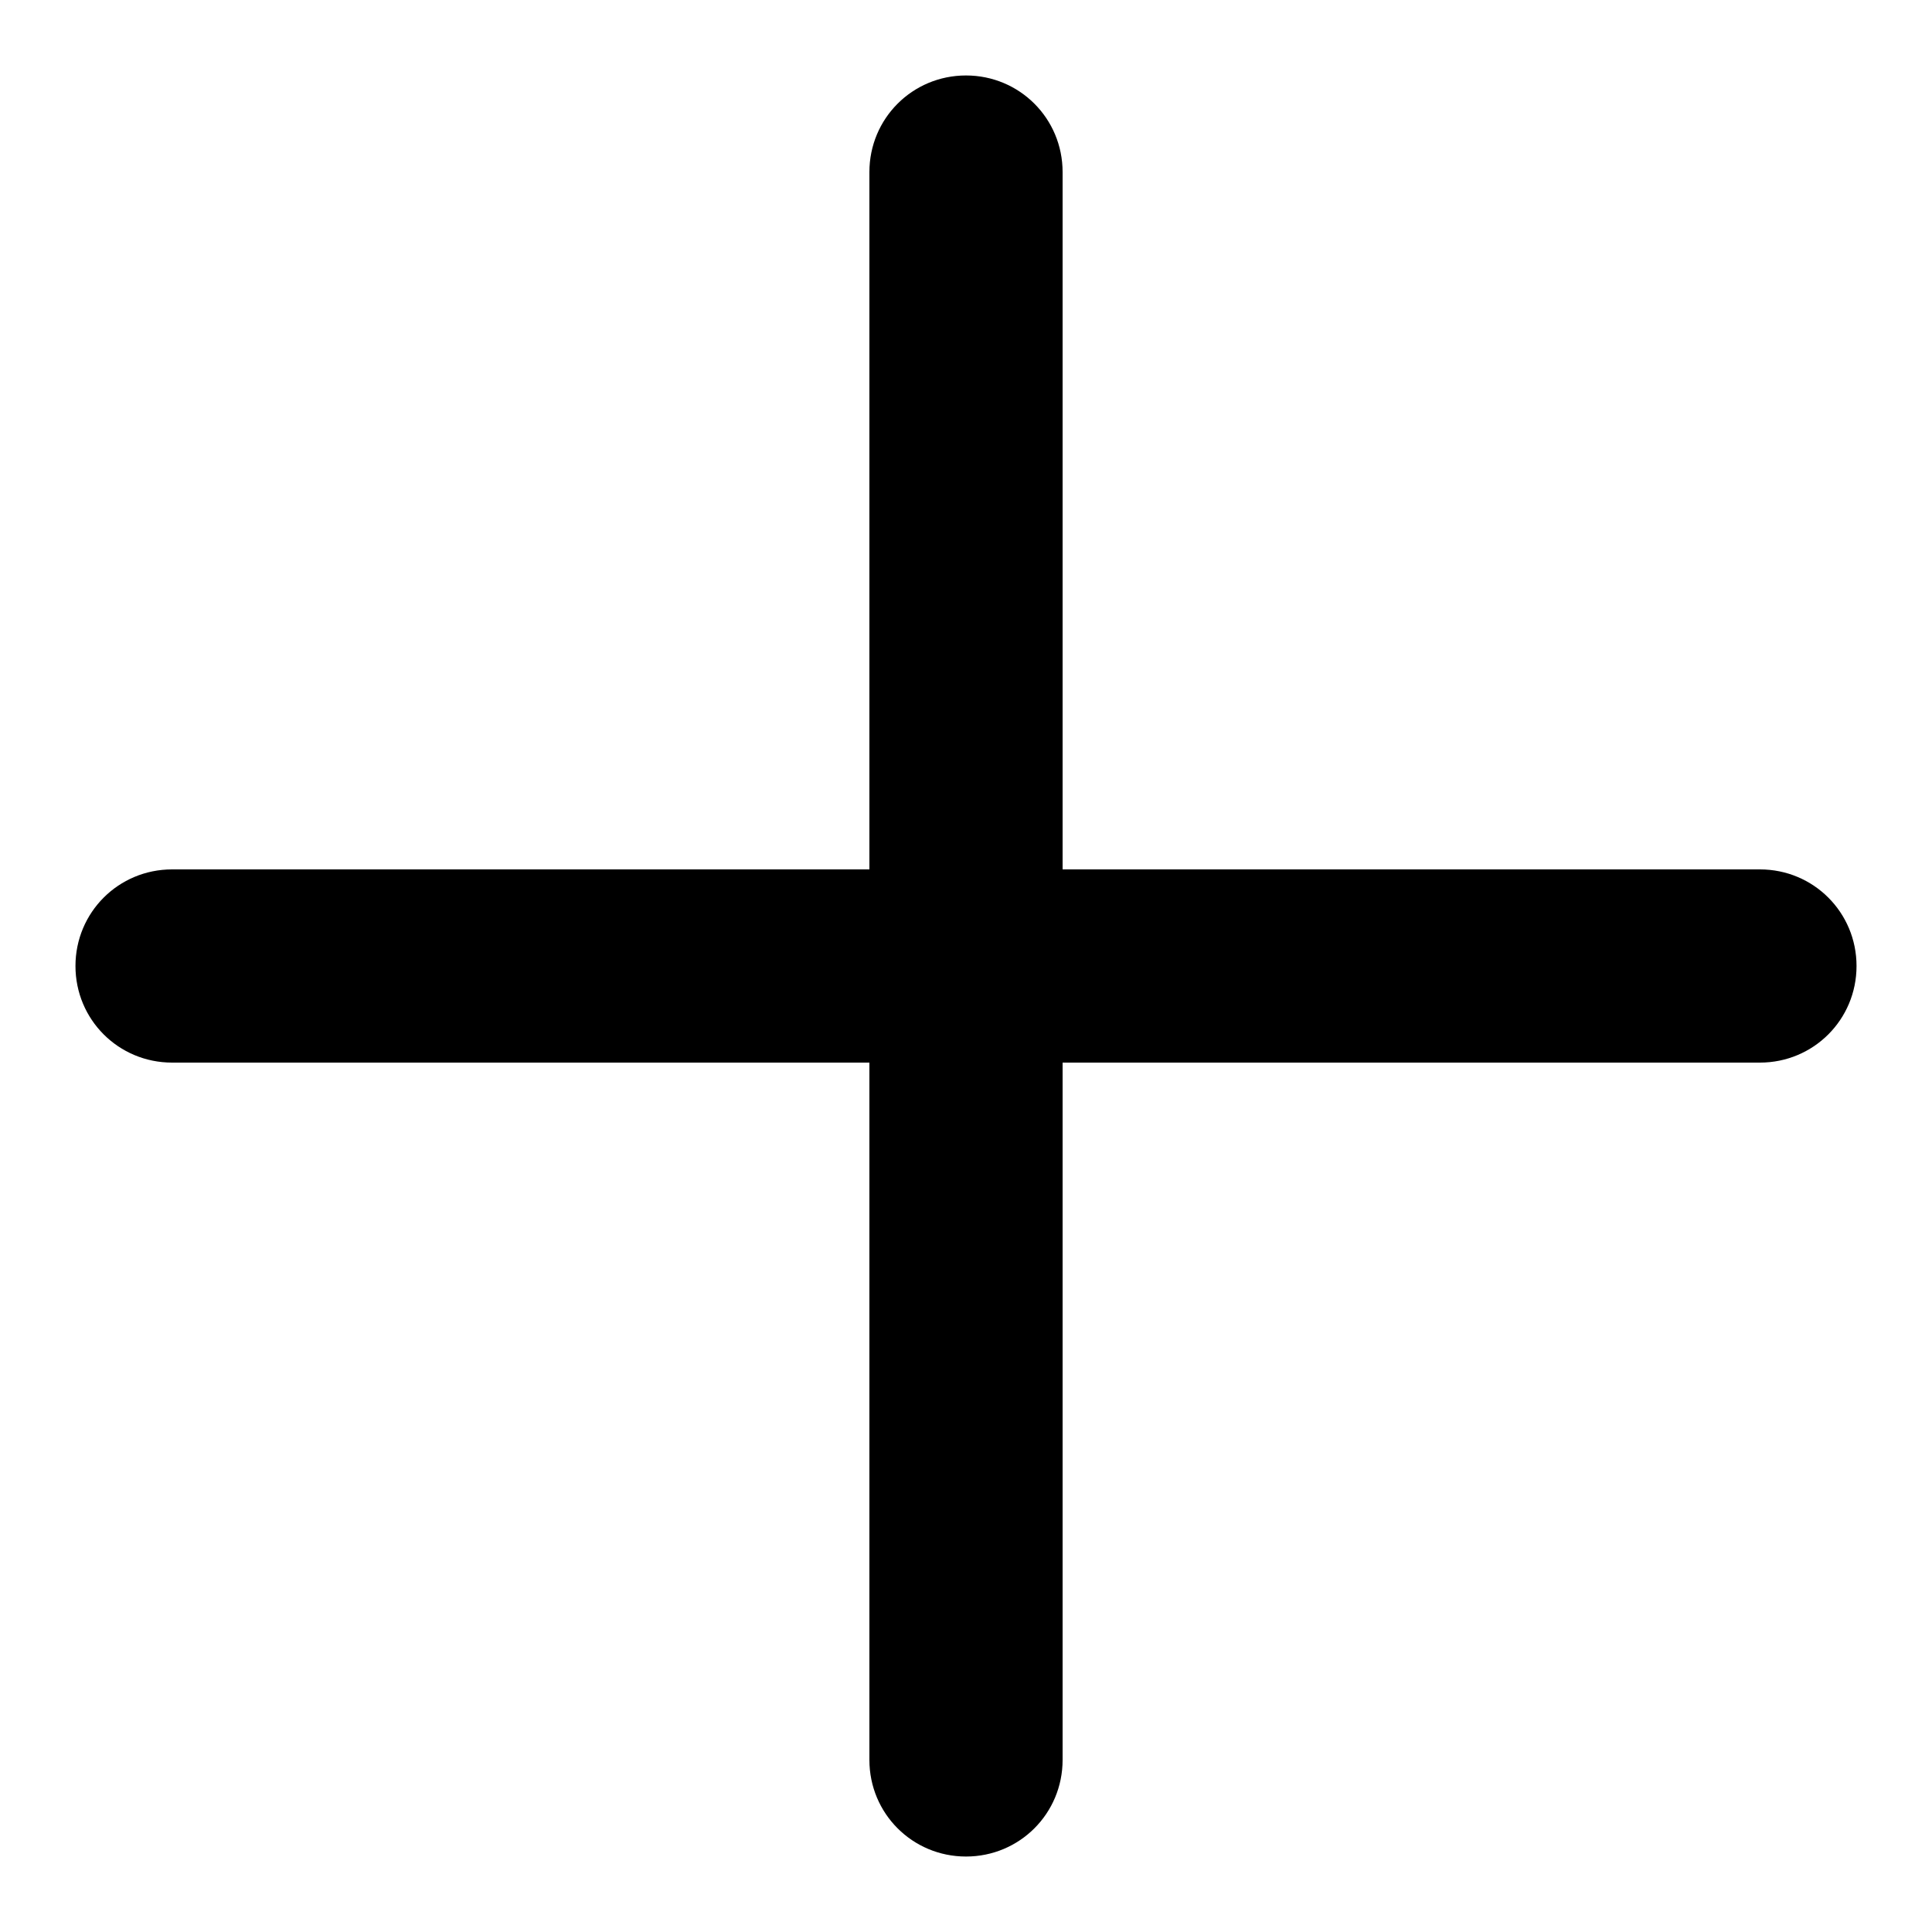<?xml version="1.0" encoding="utf-8"?>
<!-- Svg Vector Icons : http://www.onlinewebfonts.com/icon -->
<!DOCTYPE svg PUBLIC "-//W3C//DTD SVG 1.1//EN" "http://www.w3.org/Graphics/SVG/1.1/DTD/svg11.dtd">
<svg version="1.1" xmlns="http://www.w3.org/2000/svg" xmlns:xlink="http://www.w3.org/1999/xlink" x="0px" y="0px" viewBox="0 0 256 256" enable-background="new 0 0 256 256" xml:space="preserve">
<g> <path fill="#000000" d="M233.2,115.2h-92.4V22.8c0-7.1-5.7-12.8-12.8-12.8c-7.1,0-12.8,5.7-12.8,12.8v92.4H22.8 c-7.1,0-12.8,5.7-12.8,12.8c0,7.1,5.7,12.8,12.8,12.8h92.4v92.4c0,7.1,5.7,12.8,12.8,12.8c7.1,0,12.8-5.7,12.8-12.8v-92.4h92.4 c7.1,0,12.8-5.7,12.8-12.8C246,120.9,240.3,115.2,233.2,115.2L233.2,115.2z"/></g>
</svg>